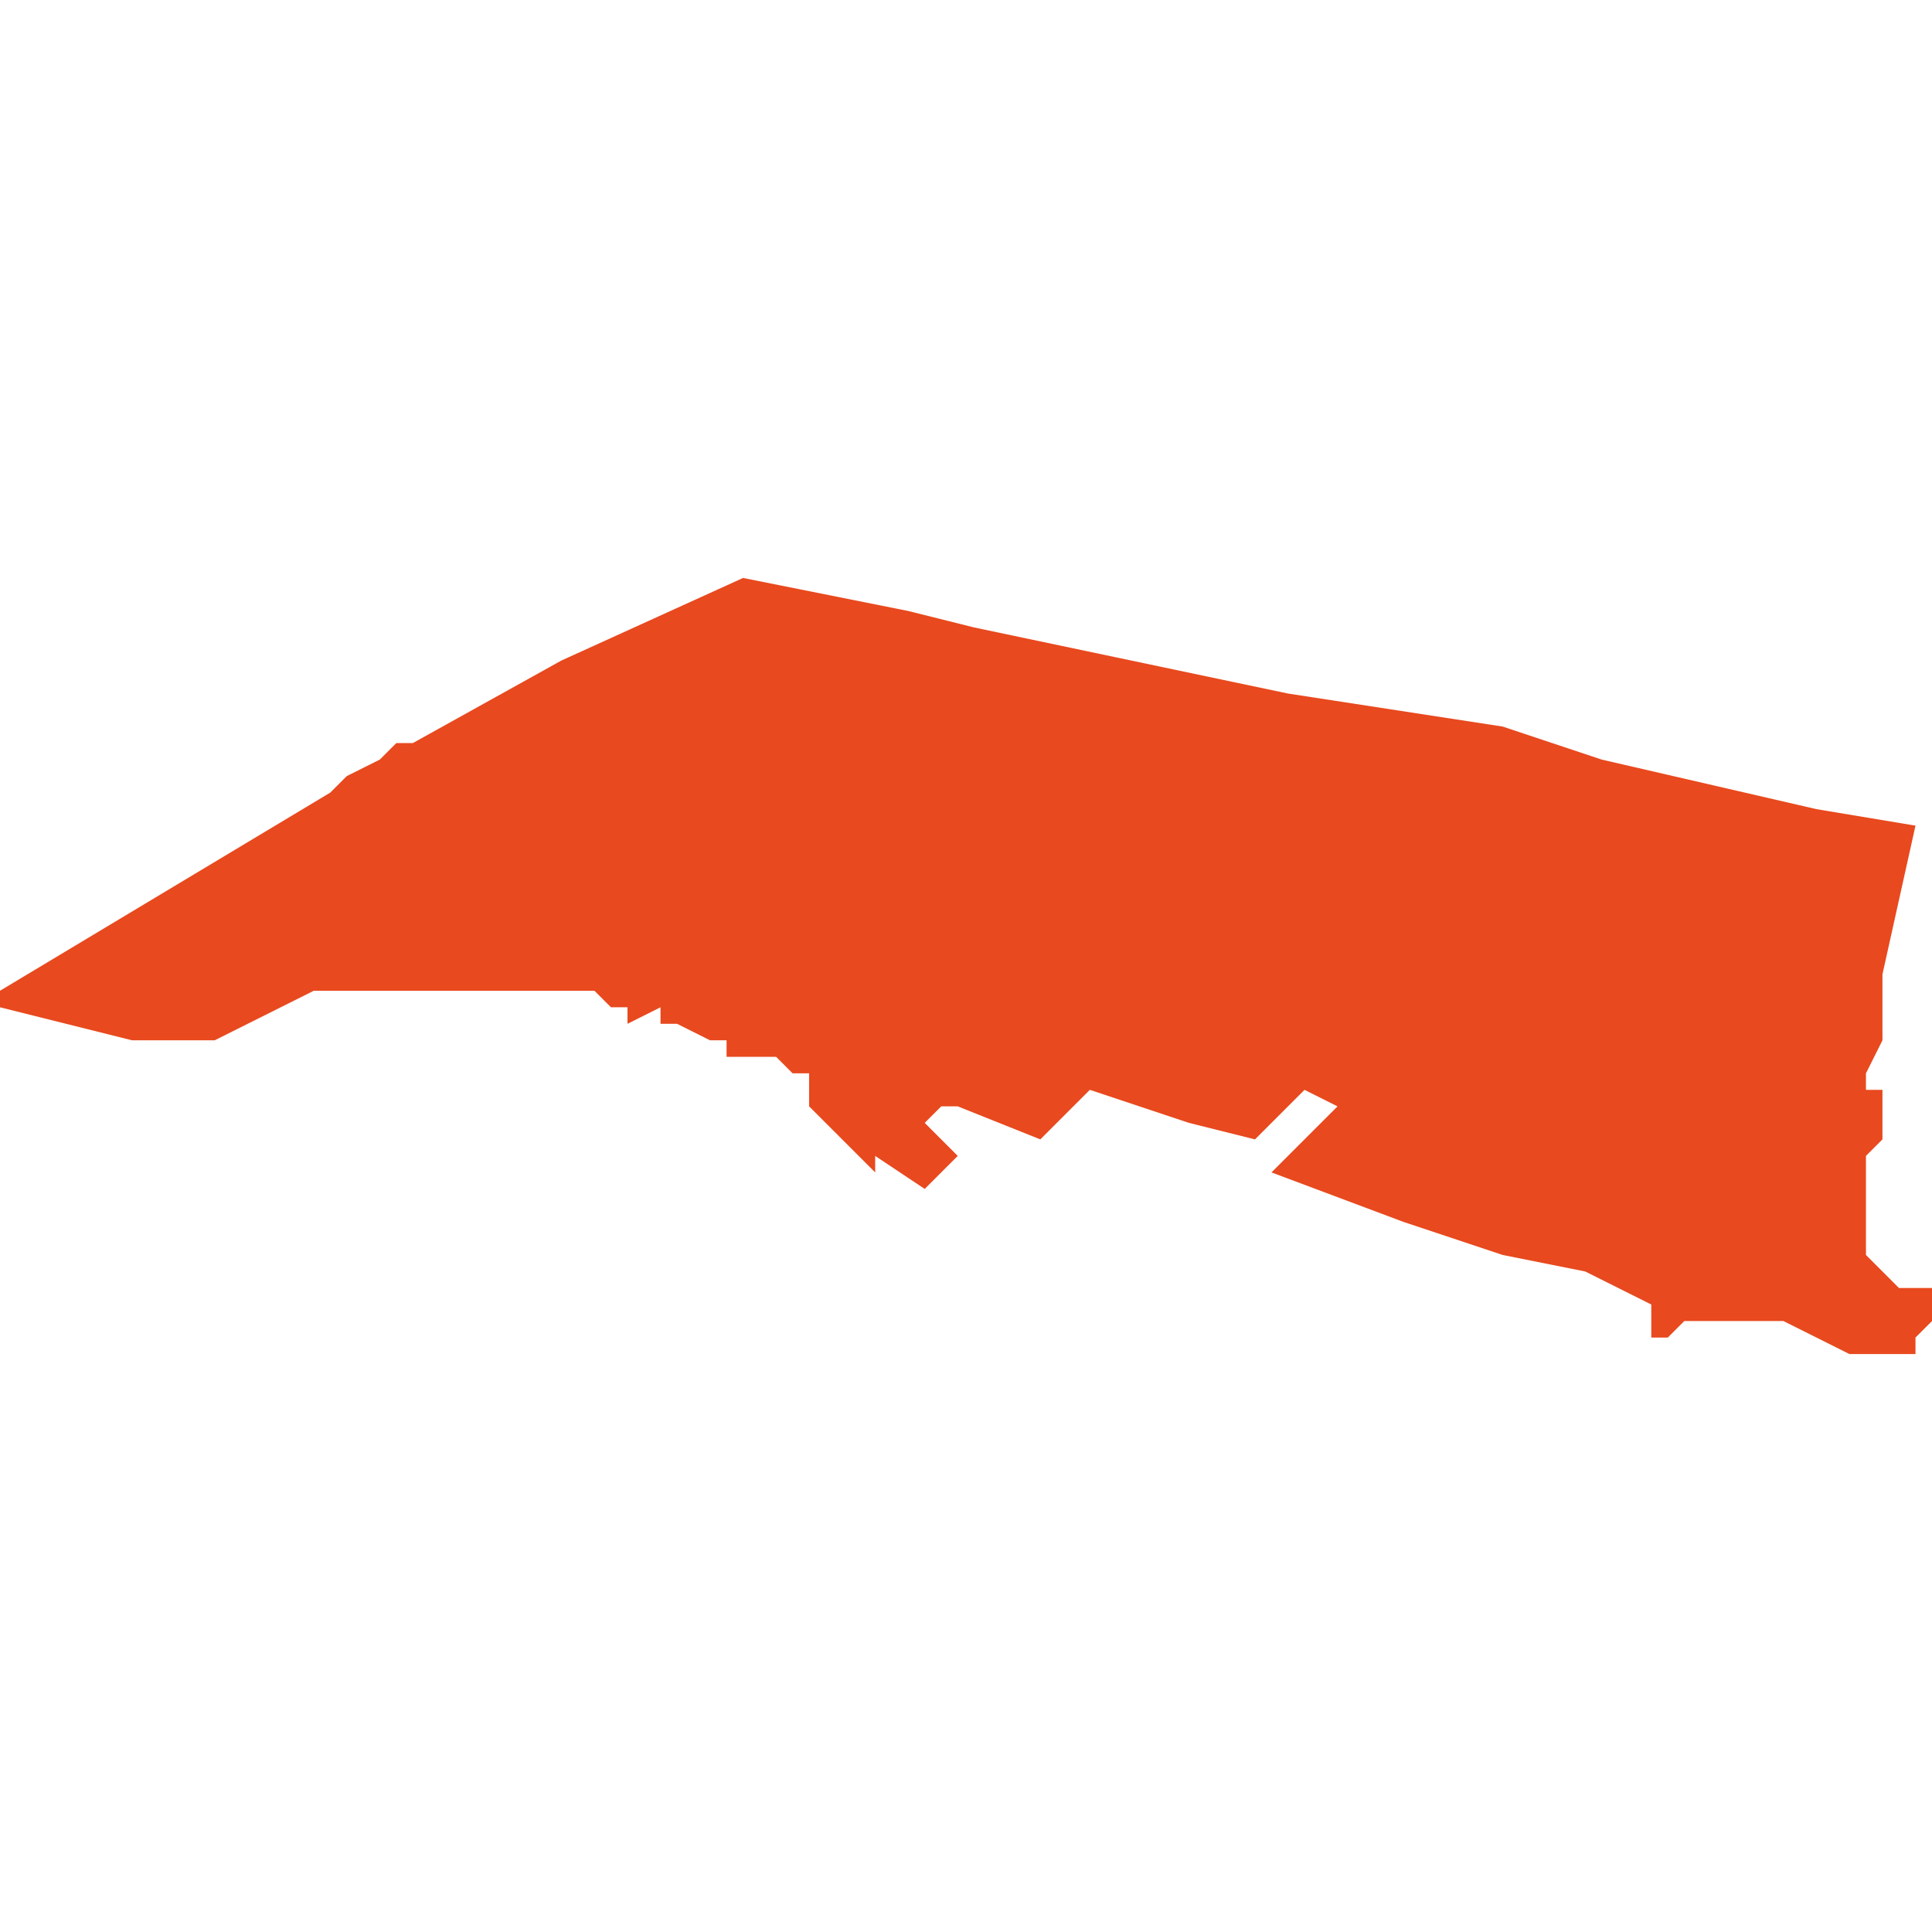 <svg xmlns="http://www.w3.org/2000/svg" xmlns:xlink="http://www.w3.org/1999/xlink" height="300" width="300" viewBox="4.379 -51.709 0.117 0.047"><path d="M 4.379 -51.683 L 4.387 -51.681 4.392 -51.681 4.398 -51.684 4.402 -51.684 4.404 -51.684 4.412 -51.684 4.414 -51.684 4.415 -51.684 4.416 -51.683 4.417 -51.683 4.417 -51.682 4.419 -51.683 4.419 -51.683 4.419 -51.682 4.42 -51.682 4.422 -51.681 4.422 -51.681 4.422 -51.681 4.422 -51.681 4.423 -51.681 4.423 -51.68 4.423 -51.68 4.424 -51.68 4.424 -51.68 4.424 -51.68 4.424 -51.68 4.424 -51.68 4.424 -51.68 4.426 -51.68 4.426 -51.68 4.427 -51.679 4.428 -51.679 4.428 -51.678 4.428 -51.677 4.429 -51.676 4.43 -51.675 4.432 -51.673 4.432 -51.672 4.432 -51.673 4.432 -51.673 4.432 -51.673 4.432 -51.674 4.432 -51.674 4.432 -51.674 4.432 -51.674 4.435 -51.672 4.437 -51.674 4.435 -51.676 4.436 -51.677 4.437 -51.677 4.437 -51.677 4.437 -51.678 4.437 -51.677 4.437 -51.677 4.442 -51.675 4.445 -51.678 4.451 -51.676 4.455 -51.675 4.458 -51.678 4.46 -51.677 4.456 -51.673 4.464 -51.67 4.47 -51.668 4.475 -51.667 4.479 -51.665 4.479 -51.665 4.479 -51.664 4.479 -51.664 4.479 -51.663 4.48 -51.663 4.481 -51.664 4.484 -51.664 4.485 -51.664 4.486 -51.664 4.486 -51.664 4.487 -51.664 4.491 -51.662 4.495 -51.662 4.495 -51.662 4.495 -51.663 4.496 -51.664 4.496 -51.666 4.495 -51.666 4.495 -51.666 4.495 -51.666 4.494 -51.666 4.492 -51.668 4.492 -51.668 4.492 -51.668 4.492 -51.669 4.492 -51.669 4.492 -51.67 4.492 -51.67 4.492 -51.671 4.492 -51.671 4.492 -51.672 4.492 -51.672 4.492 -51.673 4.492 -51.673 4.492 -51.674 4.492 -51.674 4.493 -51.675 4.493 -51.676 4.493 -51.676 4.493 -51.677 4.493 -51.677 4.493 -51.677 4.493 -51.678 4.492 -51.678 4.492 -51.678 4.492 -51.679 4.492 -51.679 4.492 -51.679 4.493 -51.681 4.493 -51.682 4.493 -51.684 4.493 -51.685 4.495 -51.694 4.489 -51.695 4.476 -51.698 4.47 -51.7 4.457 -51.702 4.438 -51.706 4.434 -51.707 4.424 -51.709 4.413 -51.704 4.404 -51.699 4.403 -51.699 4.402 -51.698 4.402 -51.698 4.4 -51.697 4.4 -51.697 4.399 -51.696 4.399 -51.696 4.399 -51.696 4.394 -51.693 4.379 -51.684 4.379 -51.684 Z" fill="#e8491e" /></svg>